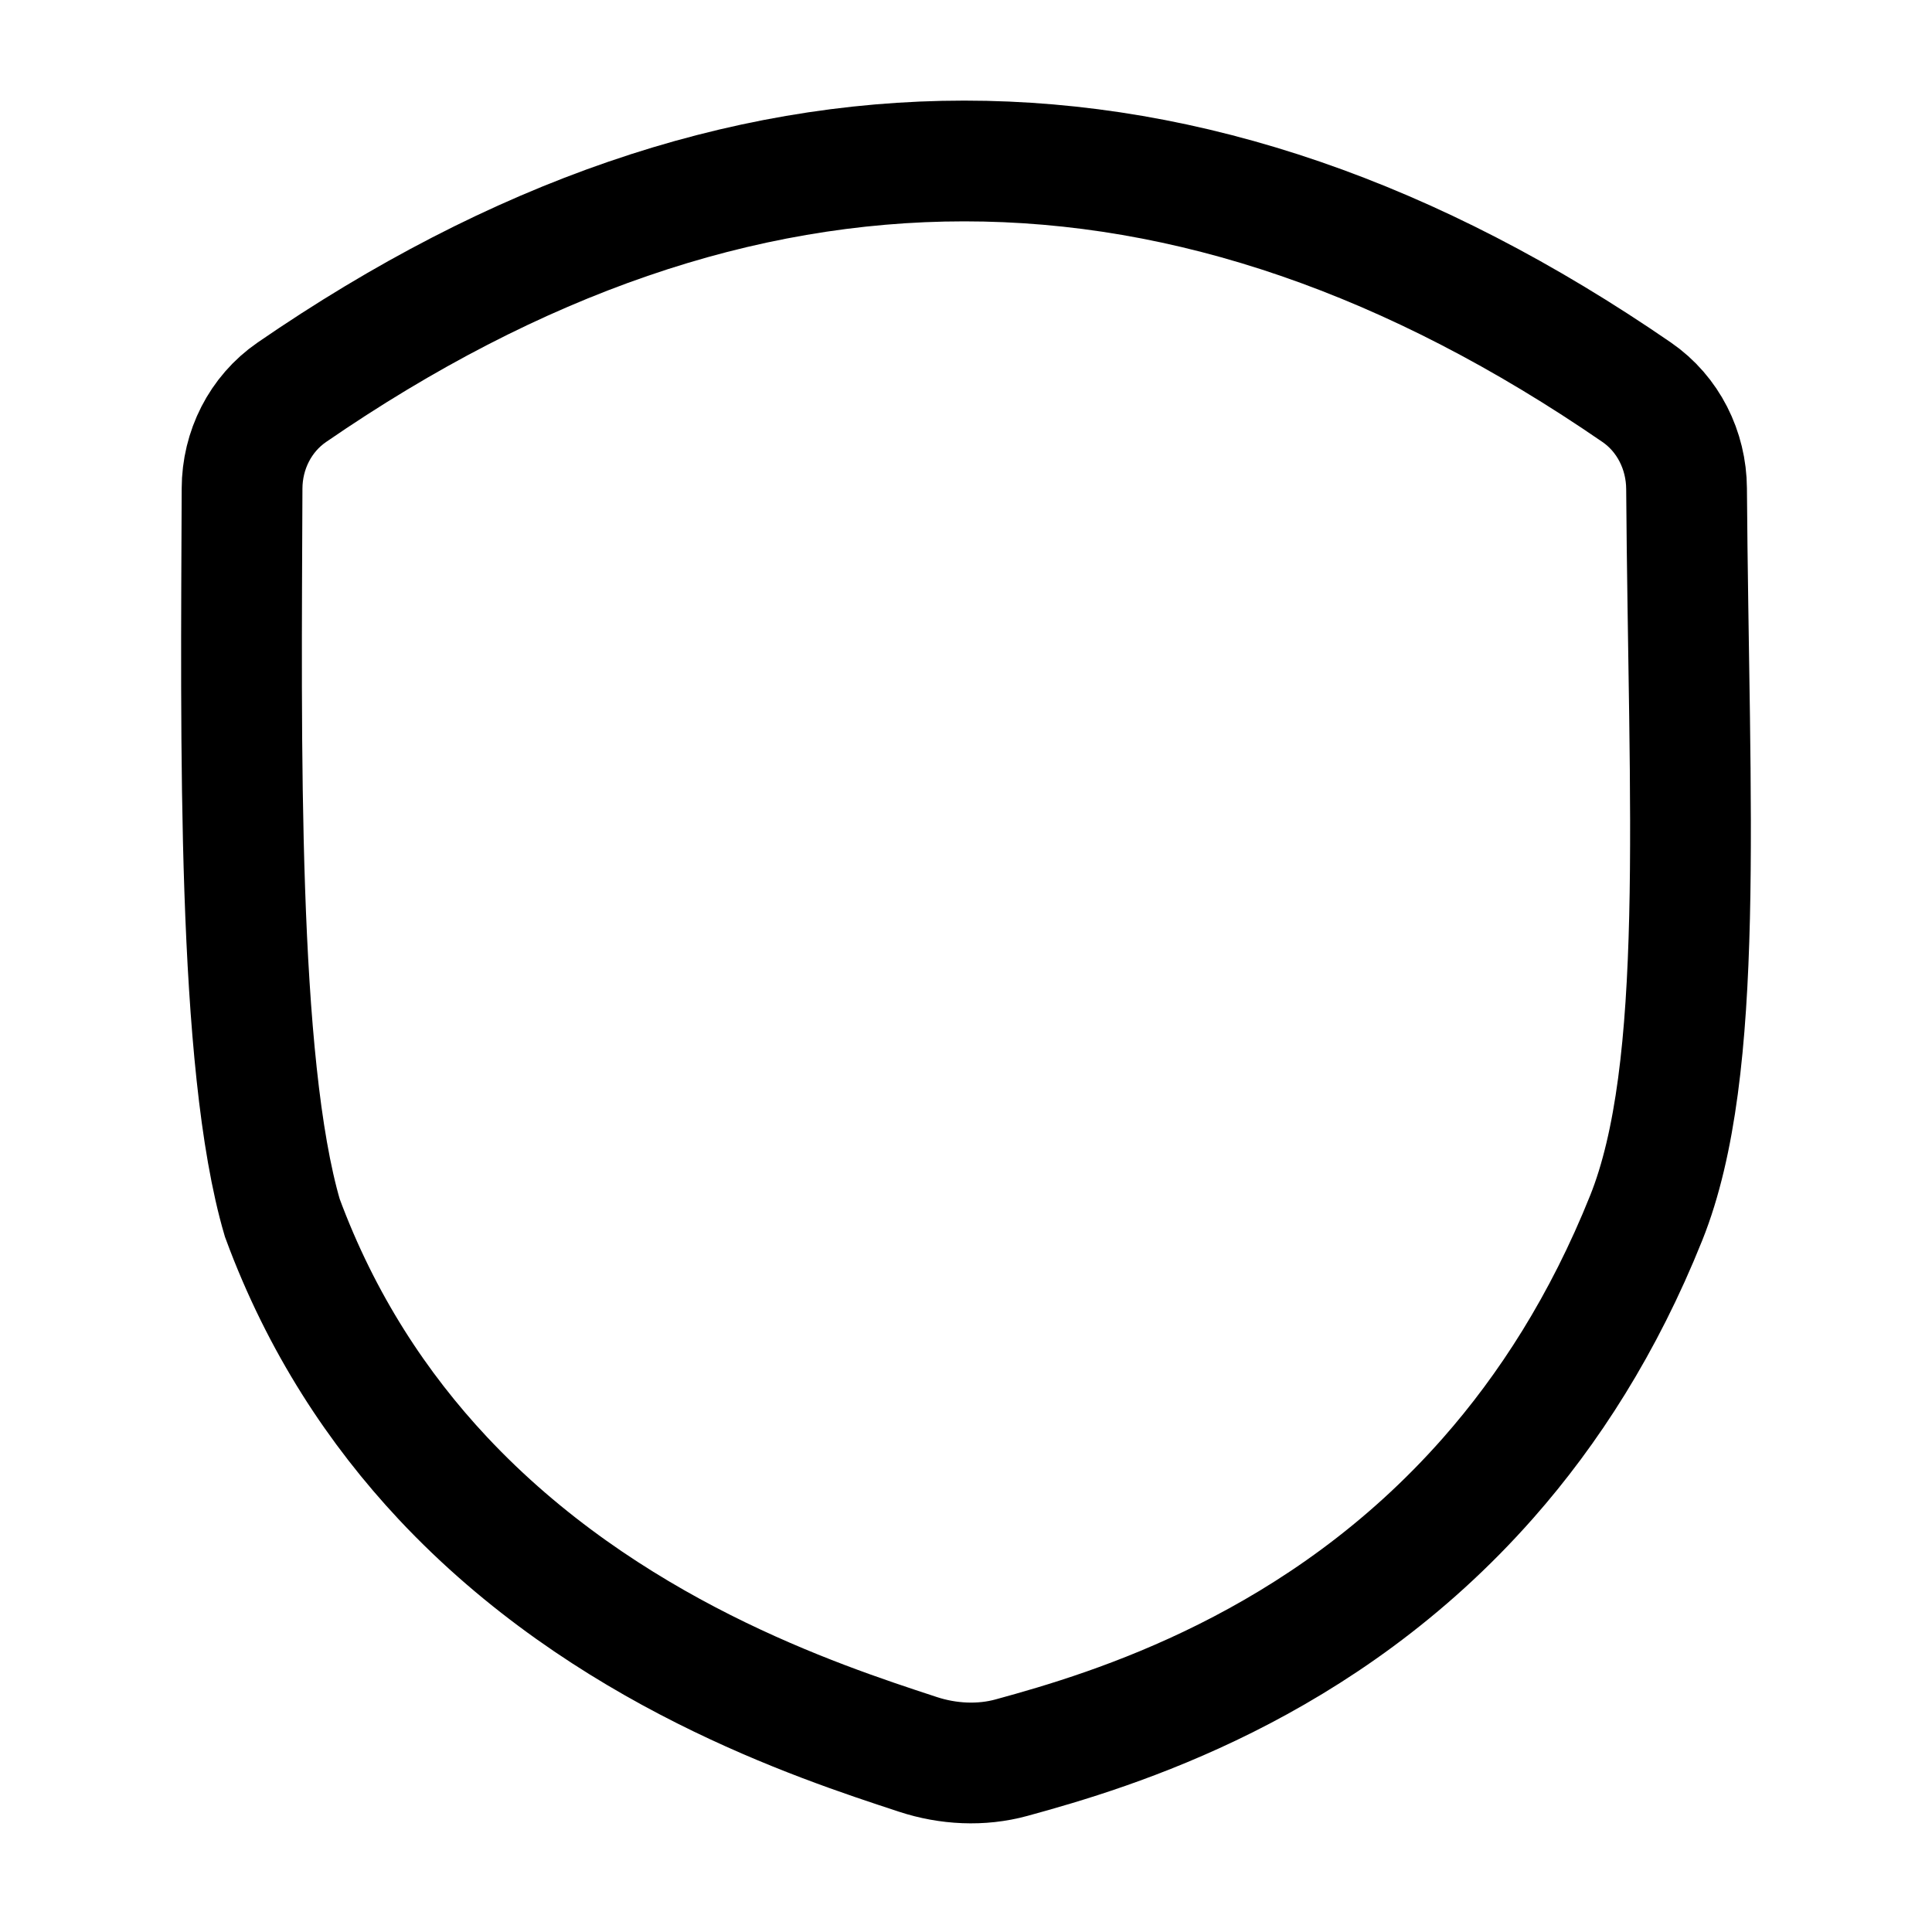 <svg width="24" height="24" viewBox="0 0 24 24" fill="none" xmlns="http://www.w3.org/2000/svg">
<path d="M20.332 4.873C14.763 1.042 9.194 1.042 3.625 4.873C3.233 5.143 3.008 5.593 3.007 6.069C2.995 9.216 2.941 13.201 3.507 15.129C3.992 16.445 4.699 17.505 5.5 18.361C7.523 20.521 10.152 21.383 11.38 21.786L11.404 21.794C11.776 21.916 12.188 21.938 12.566 21.834C13.836 21.487 16.417 20.71 18.486 18.361C19.237 17.509 19.921 16.449 20.45 15.129C21.19 13.282 20.979 10.029 20.951 6.07C20.948 5.594 20.724 5.143 20.332 4.873Z" stroke="black" stroke-width="1.5" stroke-linecap="round"/>
</svg>
